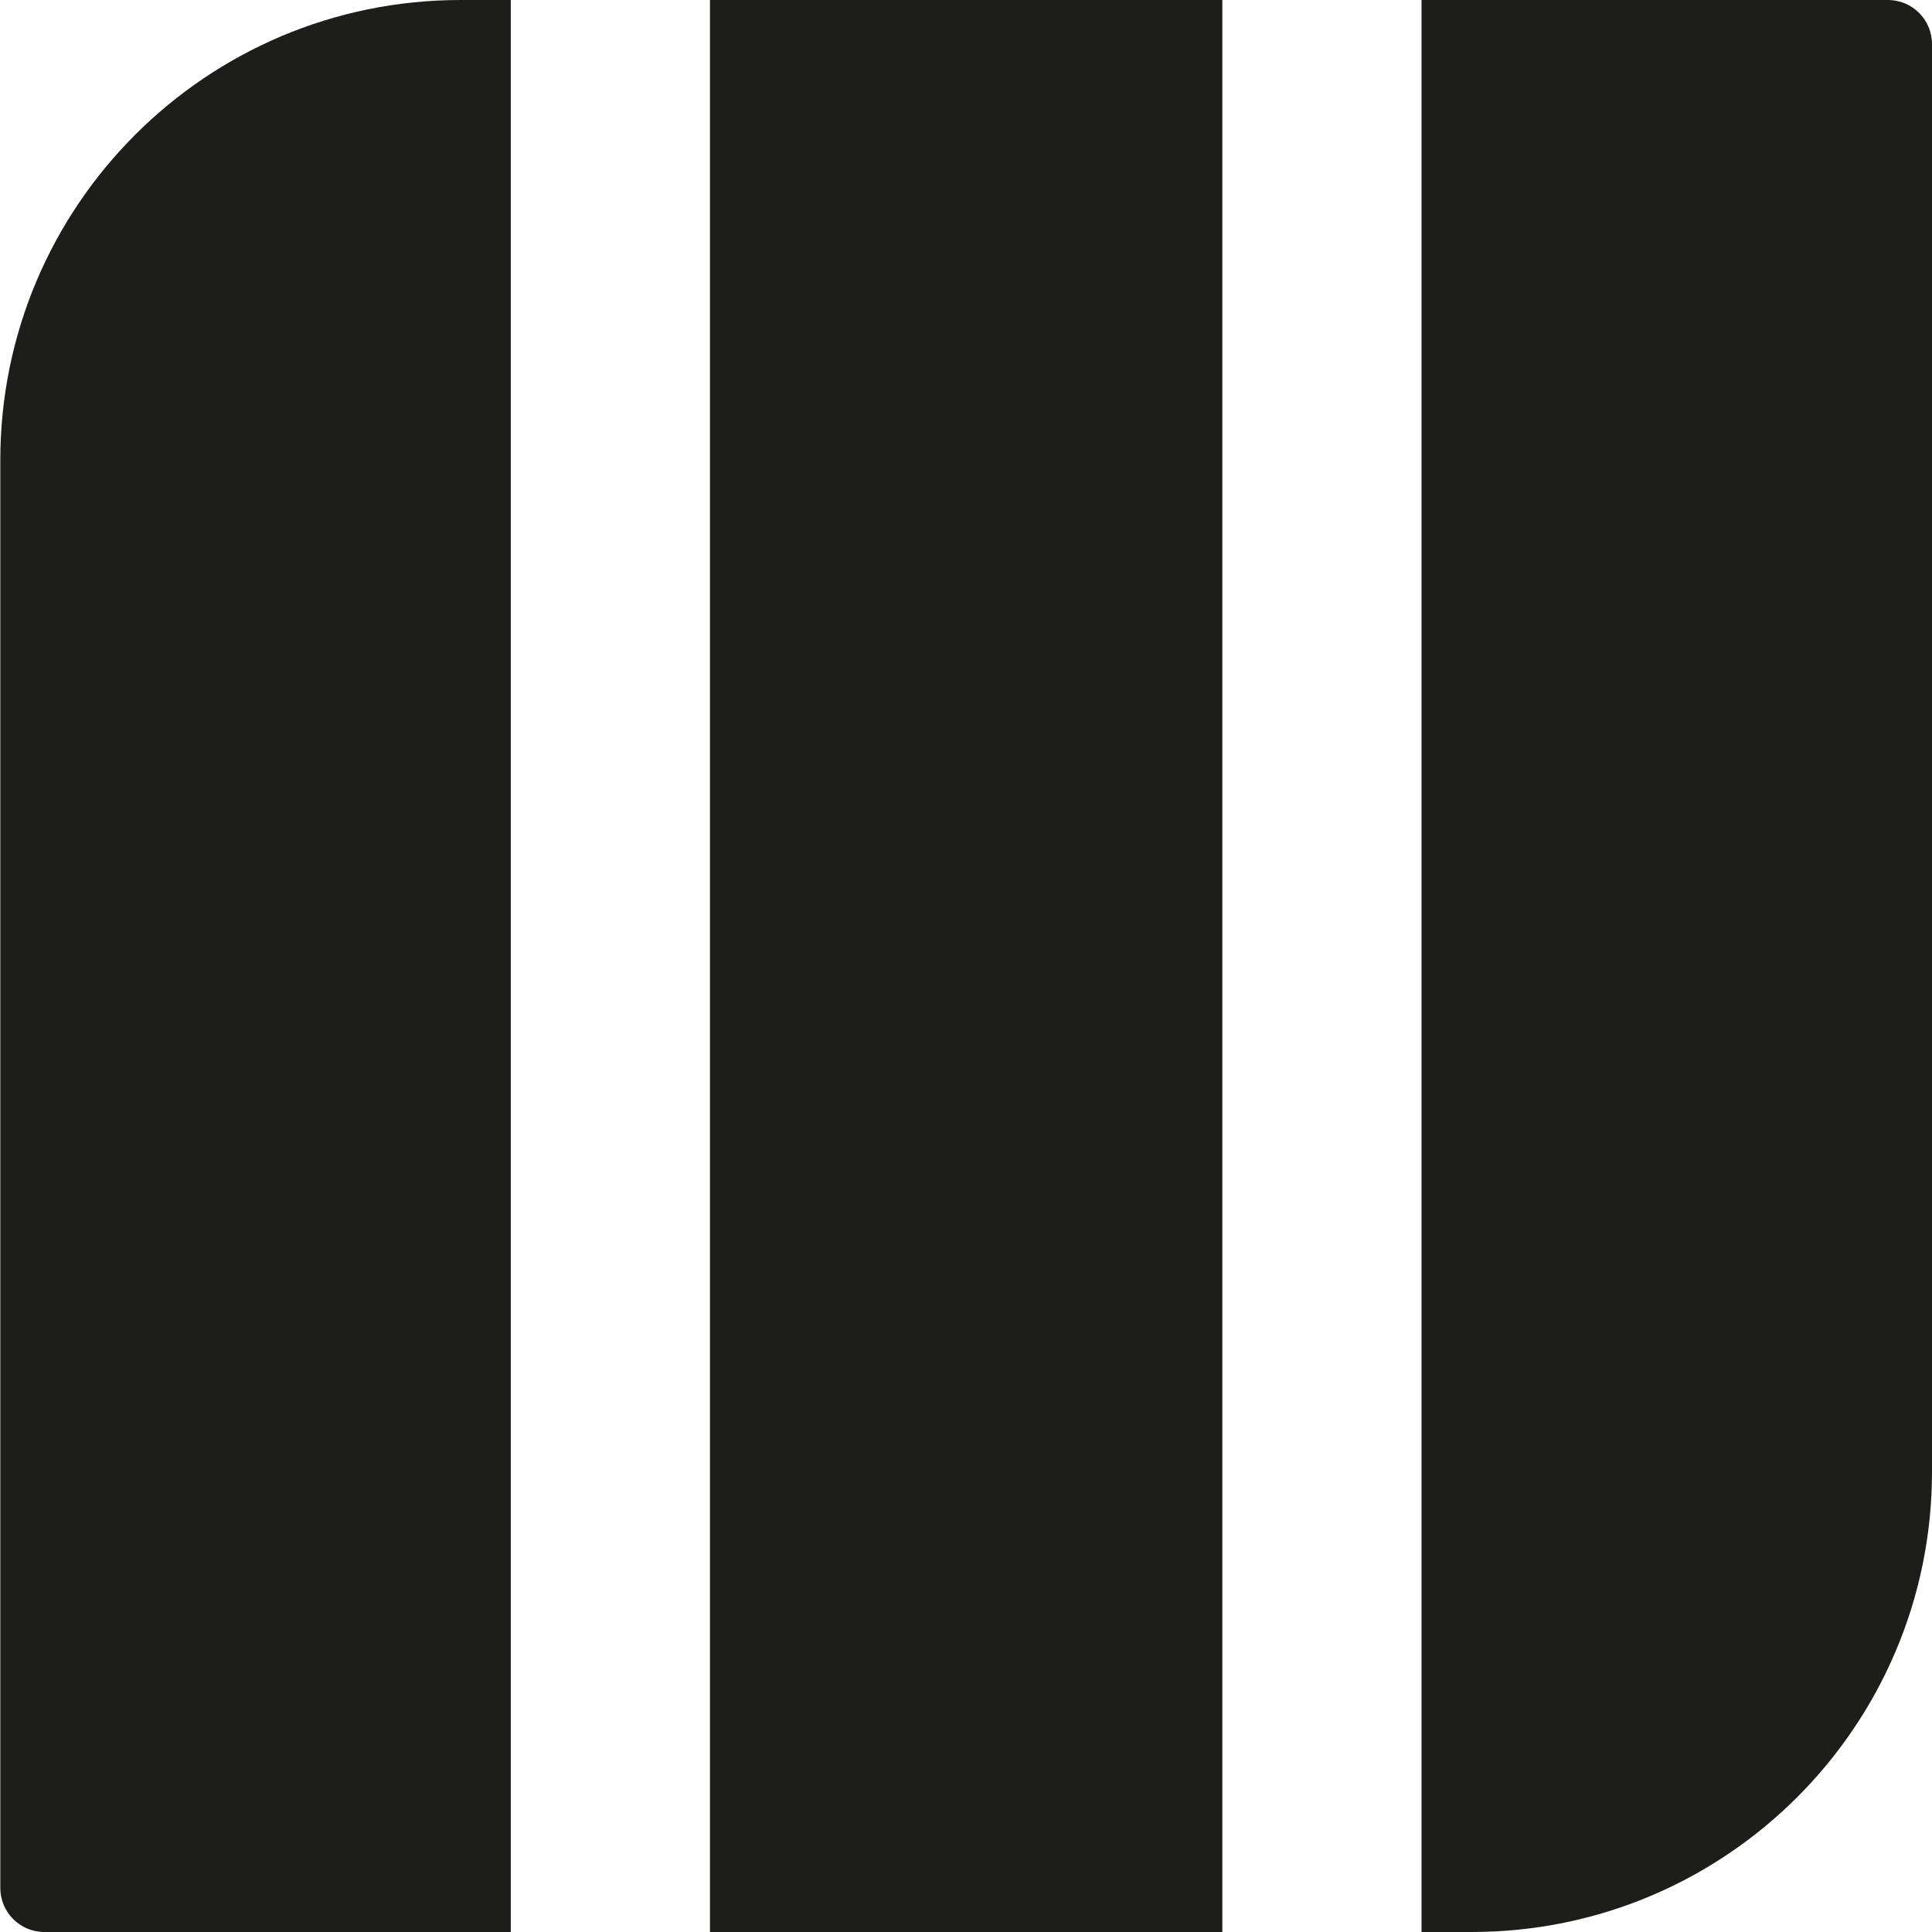 <?xml version="1.0" encoding="UTF-8"?> <svg xmlns="http://www.w3.org/2000/svg" xmlns:xlink="http://www.w3.org/1999/xlink" version="1.1" id="Lager_1" x="0px" y="0px" width="512px" height="512px" viewBox="0 0 512 512" style="enable-background:new 0 0 512 512;" xml:space="preserve"> <style type="text/css"> .st0{fill:#1D1E1C;} </style> <g> <path class="st0" d="M135.36,0v512H11.75c-6.45,0-11.67-5.23-11.67-11.67V121.98C0.08,54.61,54.69,0,122.06,0H135.36z"></path> <rect x="188.15" class="st0" width="135.78" height="512"></rect> <path class="st0" d="M512,11.67v378.35C512,457.39,457.39,512,390.02,512h-13.3V0h123.61C506.77,0,512,5.23,512,11.67z"></path> </g> </svg> 
